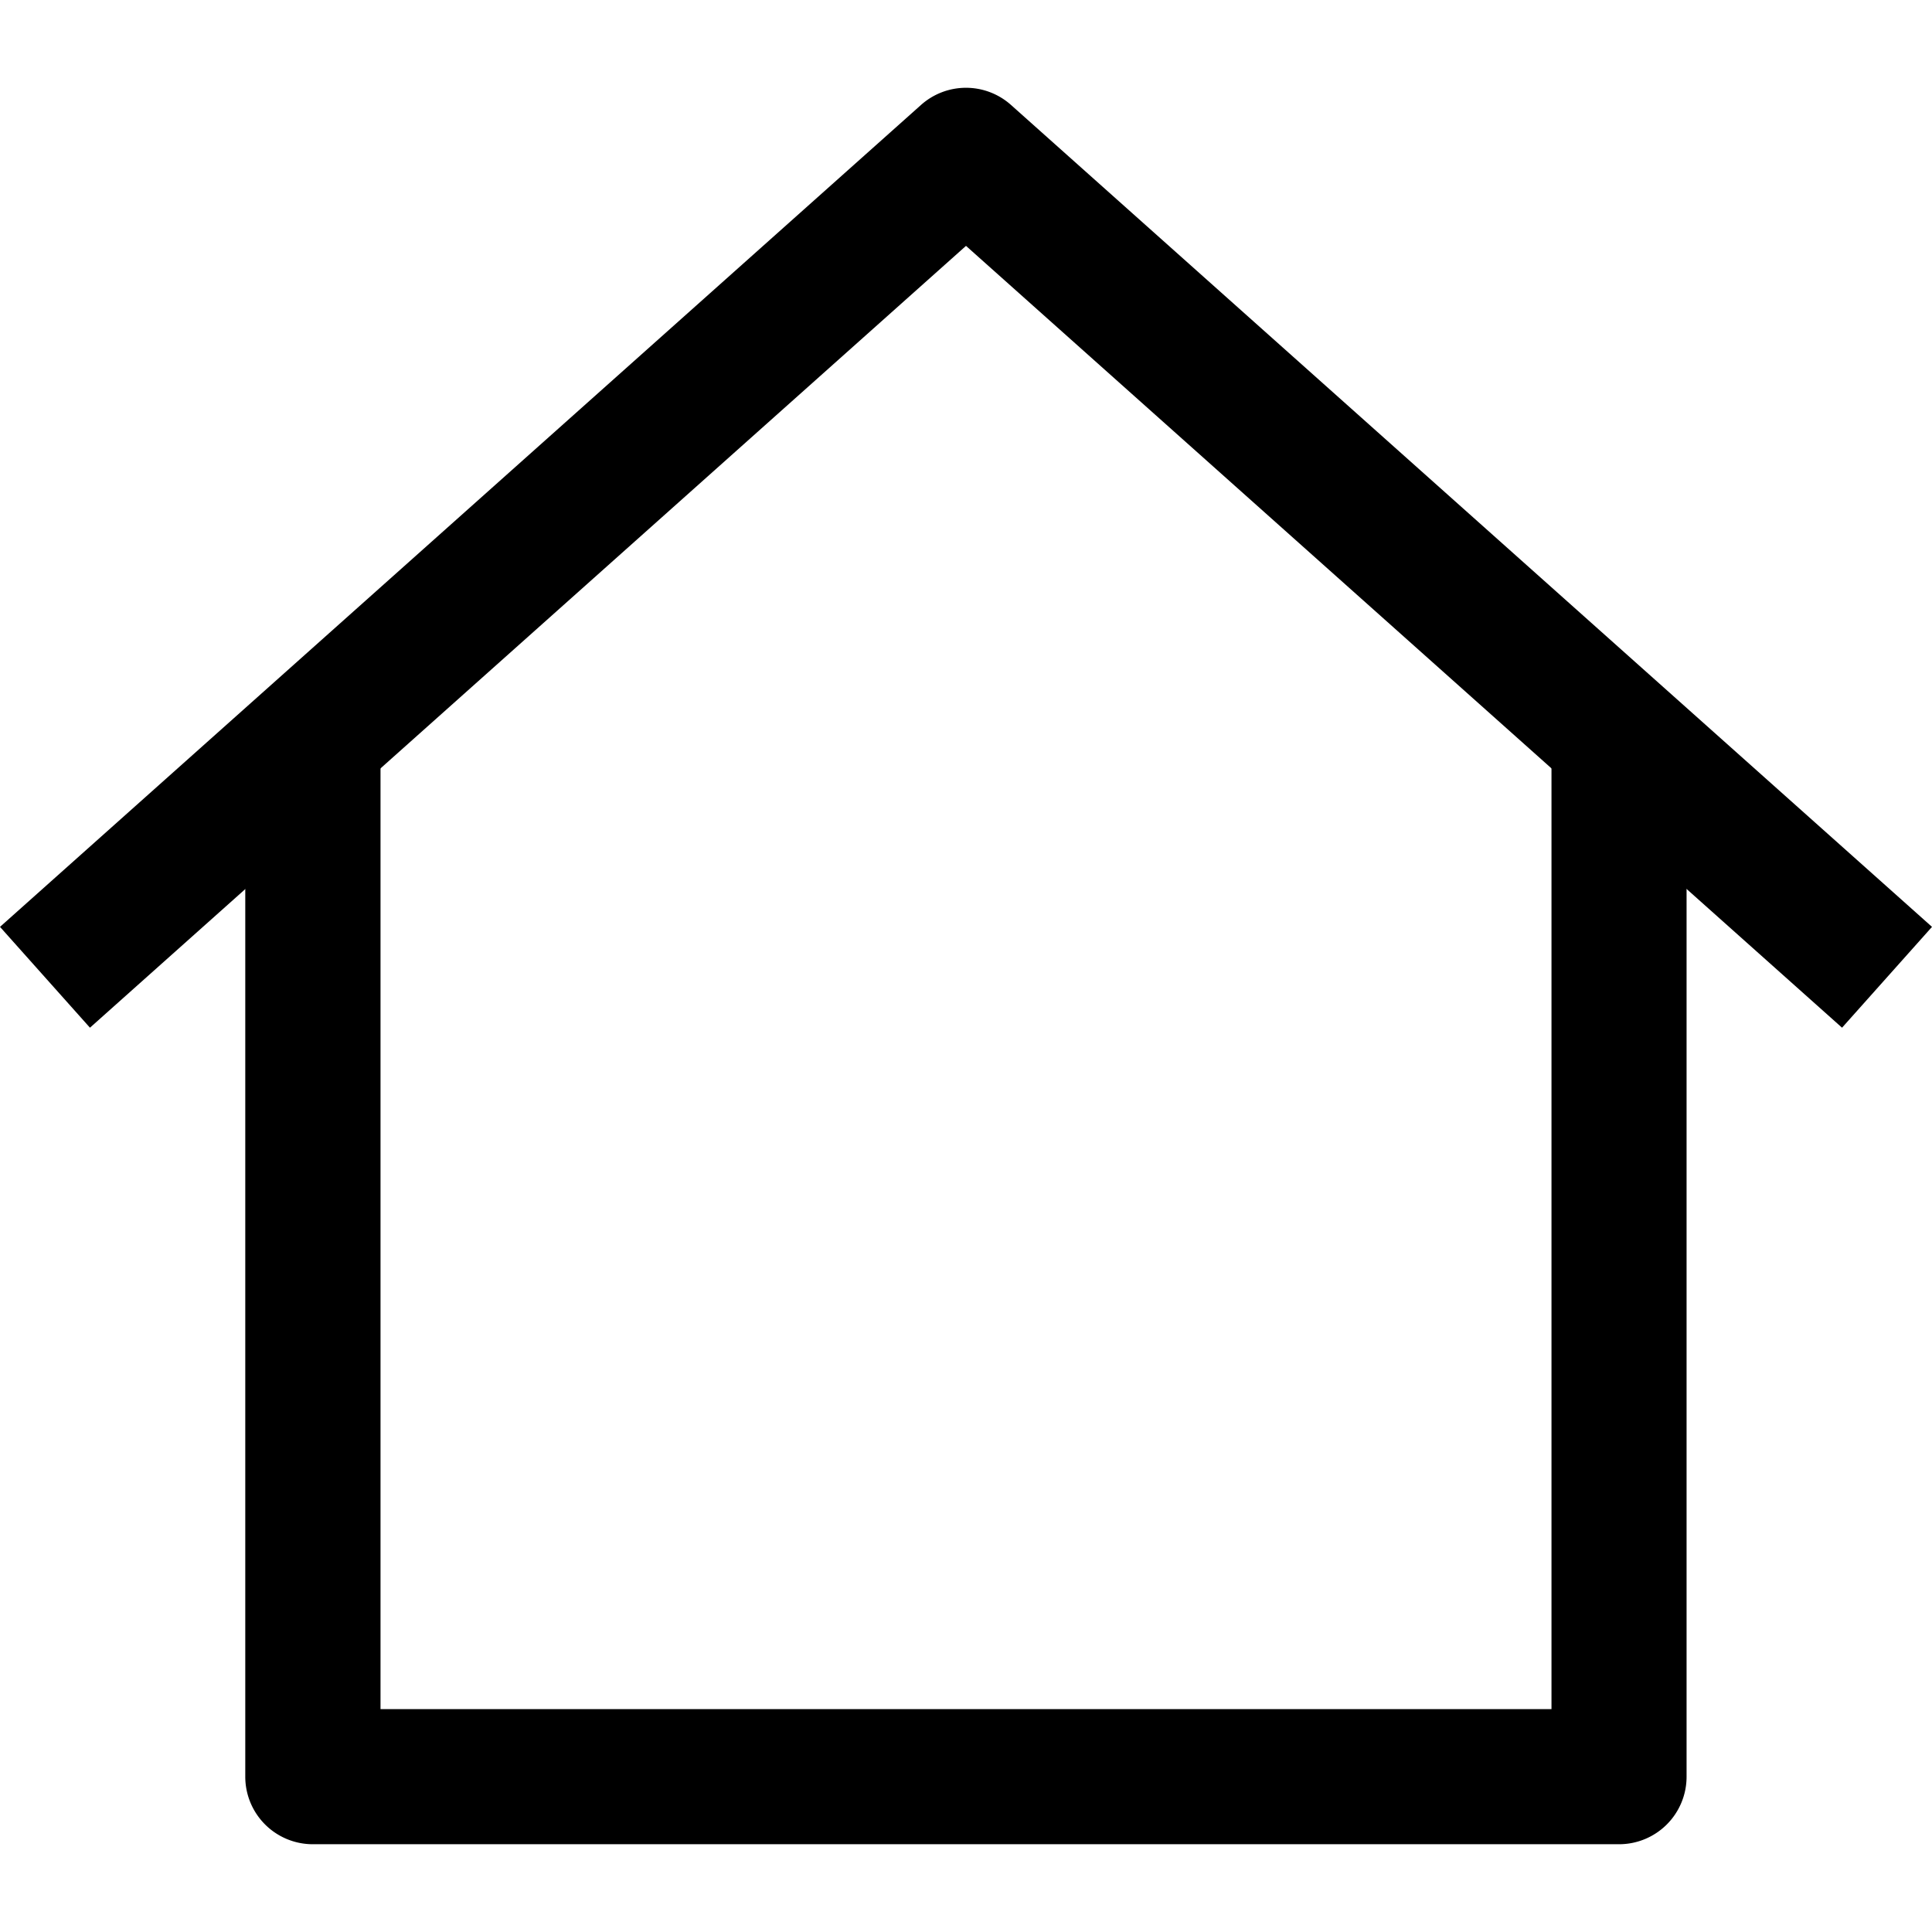 <svg id="Capa_1" data-name="Capa 1" xmlns="http://www.w3.org/2000/svg" viewBox="0 0 512 512"><title>home</title><path d="M411.16,196.32V452.93H100.84V196.32H65V470.84a17.9,17.9,0,0,0,17.9,17.9H429.06a17.89,17.89,0,0,0,17.9-17.9V196.32Z"/><path d="M267.92,27.81a17.9,17.9,0,0,0-23.84,0L0,245.63l23.84,26.72L256,65.16,488.16,272.35,512,245.63Z"/></svg>